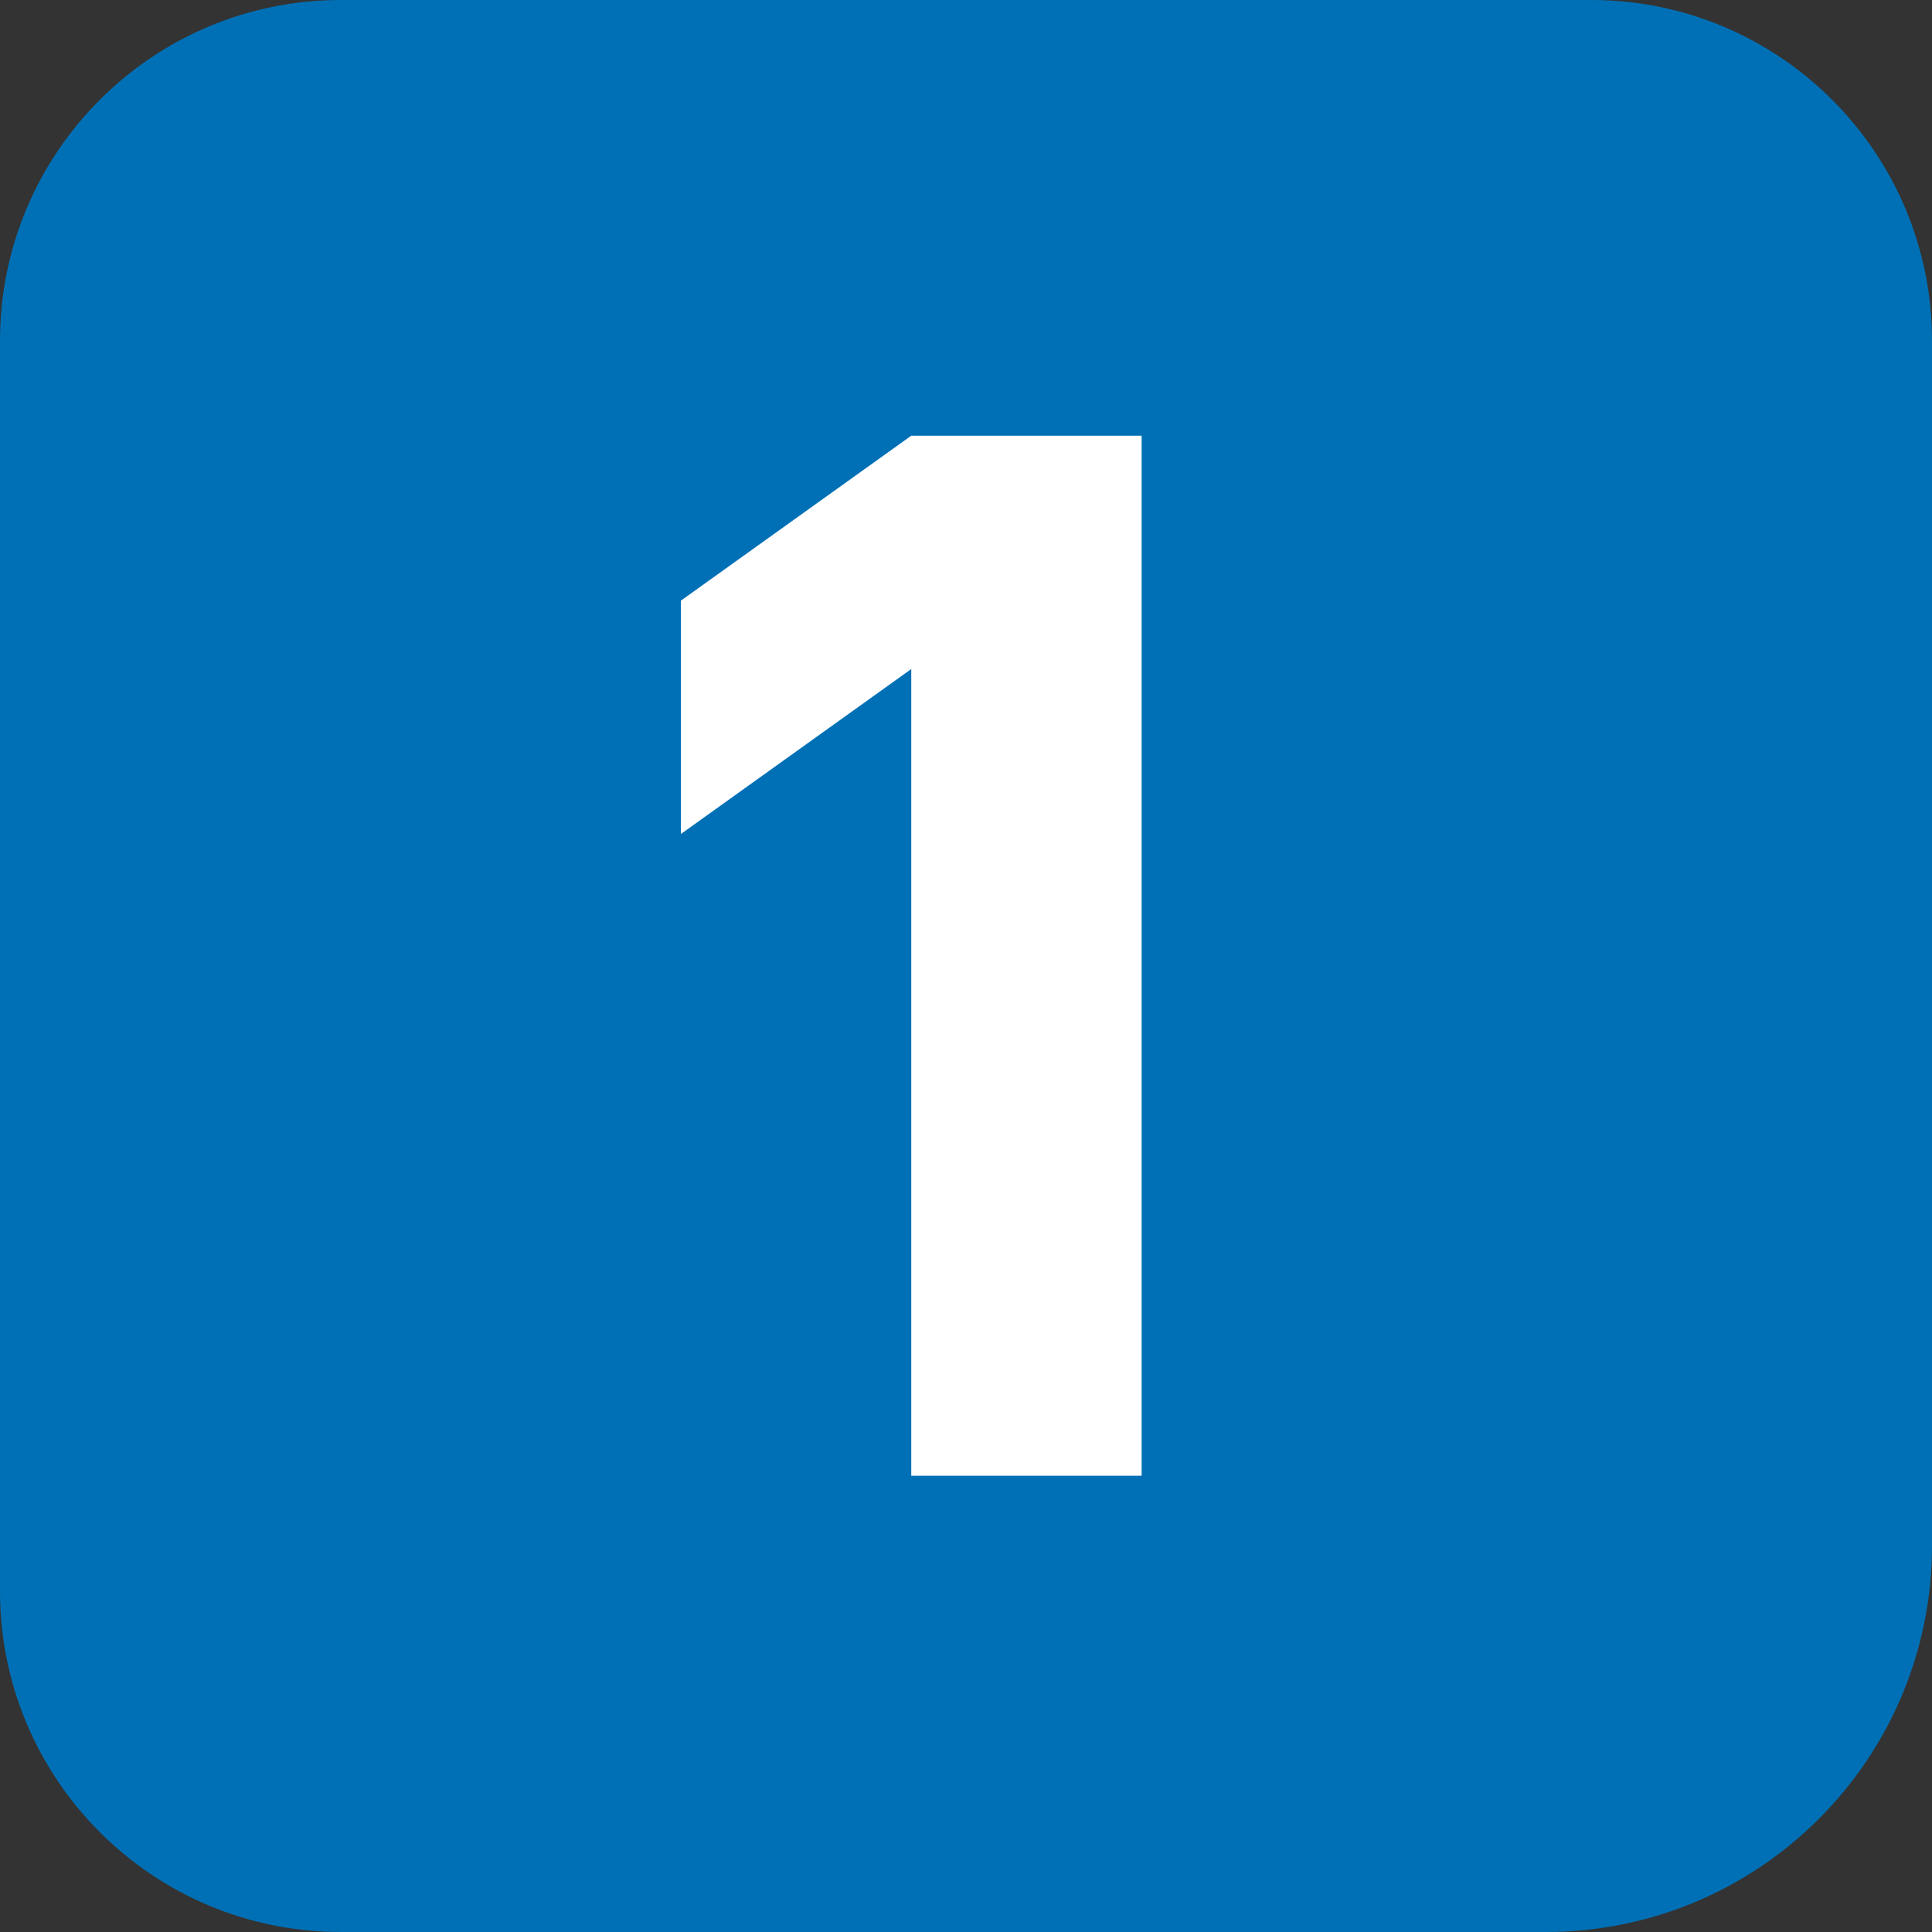 <?xml version="1.0" encoding="UTF-8"?><svg id="b" xmlns="http://www.w3.org/2000/svg" viewBox="0 0 78 78"><rect x="0" y="0" width="78" height="78" fill="#333333" stroke="none"/><g id="c"><path d="M62,78H13.76c-7.6,0-13.76-6.16-13.76-13.76V13.76C0,6.16,6.16,0,13.76,0h50.48c7.6,0,13.76,6.16,13.76,13.76v48.64c0,8.62-6.98,15.6-15.6,15.6" fill="#0070b6" stroke-width="0"/><path d="M46.09,59.58h-9.3V27.01l-9.3,6.66v-9.42l9.3-6.66h9.3v42Z" fill="#fff" stroke-width="0"/></g></svg>